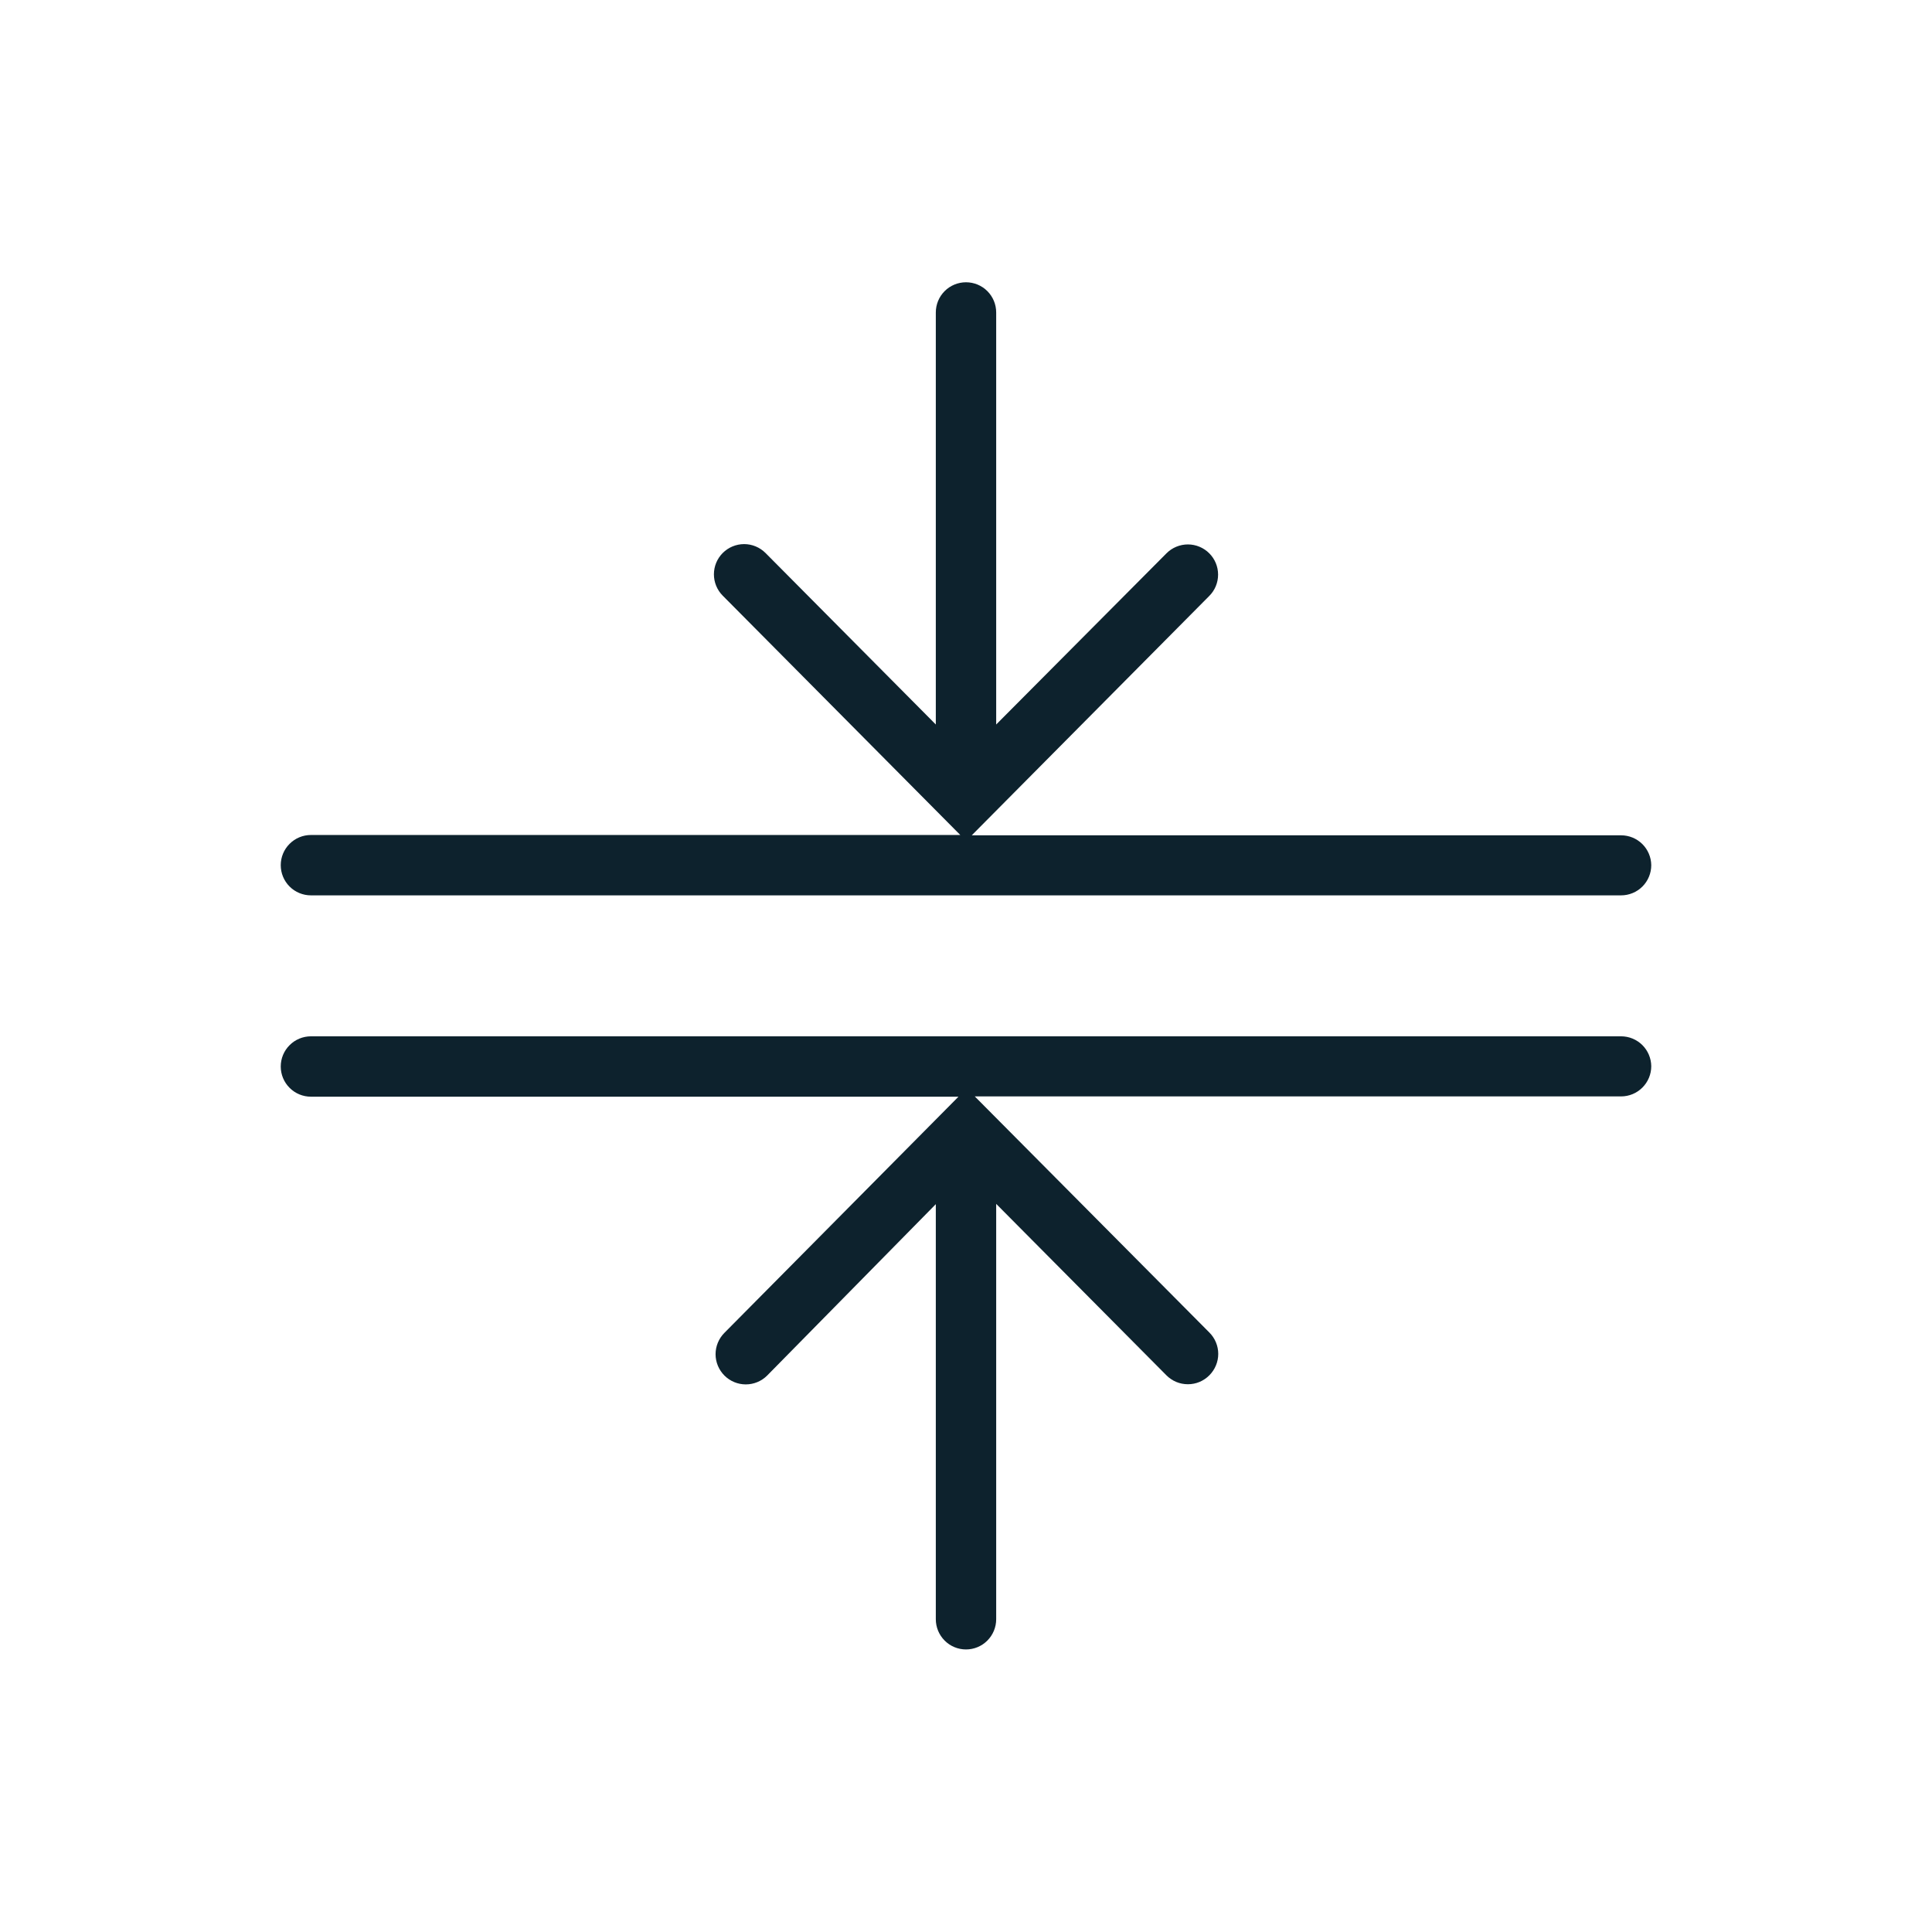 <svg width="48" height="48" viewBox="0 0 48 48" fill="none" xmlns="http://www.w3.org/2000/svg">
<path d="M40.275 20.753H24.143L30.045 14.805C30.185 14.665 30.263 14.475 30.263 14.276C30.263 14.078 30.185 13.888 30.045 13.748C29.975 13.677 29.892 13.622 29.801 13.584C29.71 13.546 29.612 13.526 29.513 13.526C29.414 13.526 29.316 13.546 29.224 13.584C29.133 13.622 29.05 13.677 28.98 13.748L24.75 18V7.763C24.75 7.564 24.671 7.373 24.53 7.232C24.39 7.092 24.199 7.013 24 7.013C23.801 7.013 23.61 7.092 23.47 7.232C23.329 7.373 23.25 7.564 23.25 7.763V18L19.02 13.74C18.95 13.67 18.867 13.614 18.776 13.576C18.685 13.538 18.587 13.518 18.488 13.518C18.389 13.518 18.291 13.538 18.199 13.576C18.108 13.614 18.025 13.67 17.955 13.74C17.815 13.881 17.737 14.071 17.737 14.269C17.737 14.467 17.815 14.657 17.955 14.798L23.858 20.745H7.725C7.526 20.745 7.335 20.824 7.195 20.965C7.054 21.105 6.975 21.296 6.975 21.495C6.975 21.694 7.054 21.885 7.195 22.026C7.335 22.166 7.526 22.245 7.725 22.245H40.275C40.474 22.245 40.665 22.166 40.805 22.026C40.946 21.885 41.025 21.694 41.025 21.495C41.023 21.298 40.943 21.109 40.803 20.97C40.662 20.831 40.473 20.753 40.275 20.753Z" fill="#0D222D"/>
<path d="M40.275 25.747H7.725C7.526 25.747 7.335 25.826 7.195 25.967C7.054 26.107 6.975 26.298 6.975 26.497C6.975 26.696 7.054 26.887 7.195 27.027C7.335 27.168 7.526 27.247 7.725 27.247H23.813L18 33.112C17.93 33.182 17.874 33.265 17.836 33.356C17.798 33.447 17.778 33.546 17.778 33.645C17.778 33.744 17.798 33.842 17.836 33.933C17.874 34.024 17.93 34.107 18 34.177C18.141 34.317 18.331 34.395 18.529 34.395C18.727 34.395 18.917 34.317 19.058 34.177L23.25 29.917V40.23C23.25 40.428 23.329 40.619 23.47 40.76C23.61 40.901 23.801 40.98 24 40.98C24.199 40.98 24.39 40.901 24.53 40.76C24.671 40.619 24.75 40.428 24.75 40.23V29.91L28.98 34.17C29.05 34.24 29.133 34.296 29.224 34.334C29.316 34.372 29.414 34.391 29.513 34.391C29.612 34.391 29.71 34.372 29.801 34.334C29.892 34.296 29.975 34.24 30.045 34.17C30.115 34.1 30.171 34.017 30.209 33.925C30.247 33.834 30.267 33.736 30.267 33.637C30.267 33.538 30.247 33.44 30.209 33.349C30.171 33.257 30.115 33.174 30.045 33.105L24.218 27.24H40.275C40.474 27.24 40.665 27.161 40.805 27.02C40.946 26.879 41.025 26.689 41.025 26.49C41.023 26.292 40.943 26.103 40.803 25.964C40.662 25.825 40.473 25.747 40.275 25.747Z" fill="#0D222D"/>
</svg>
